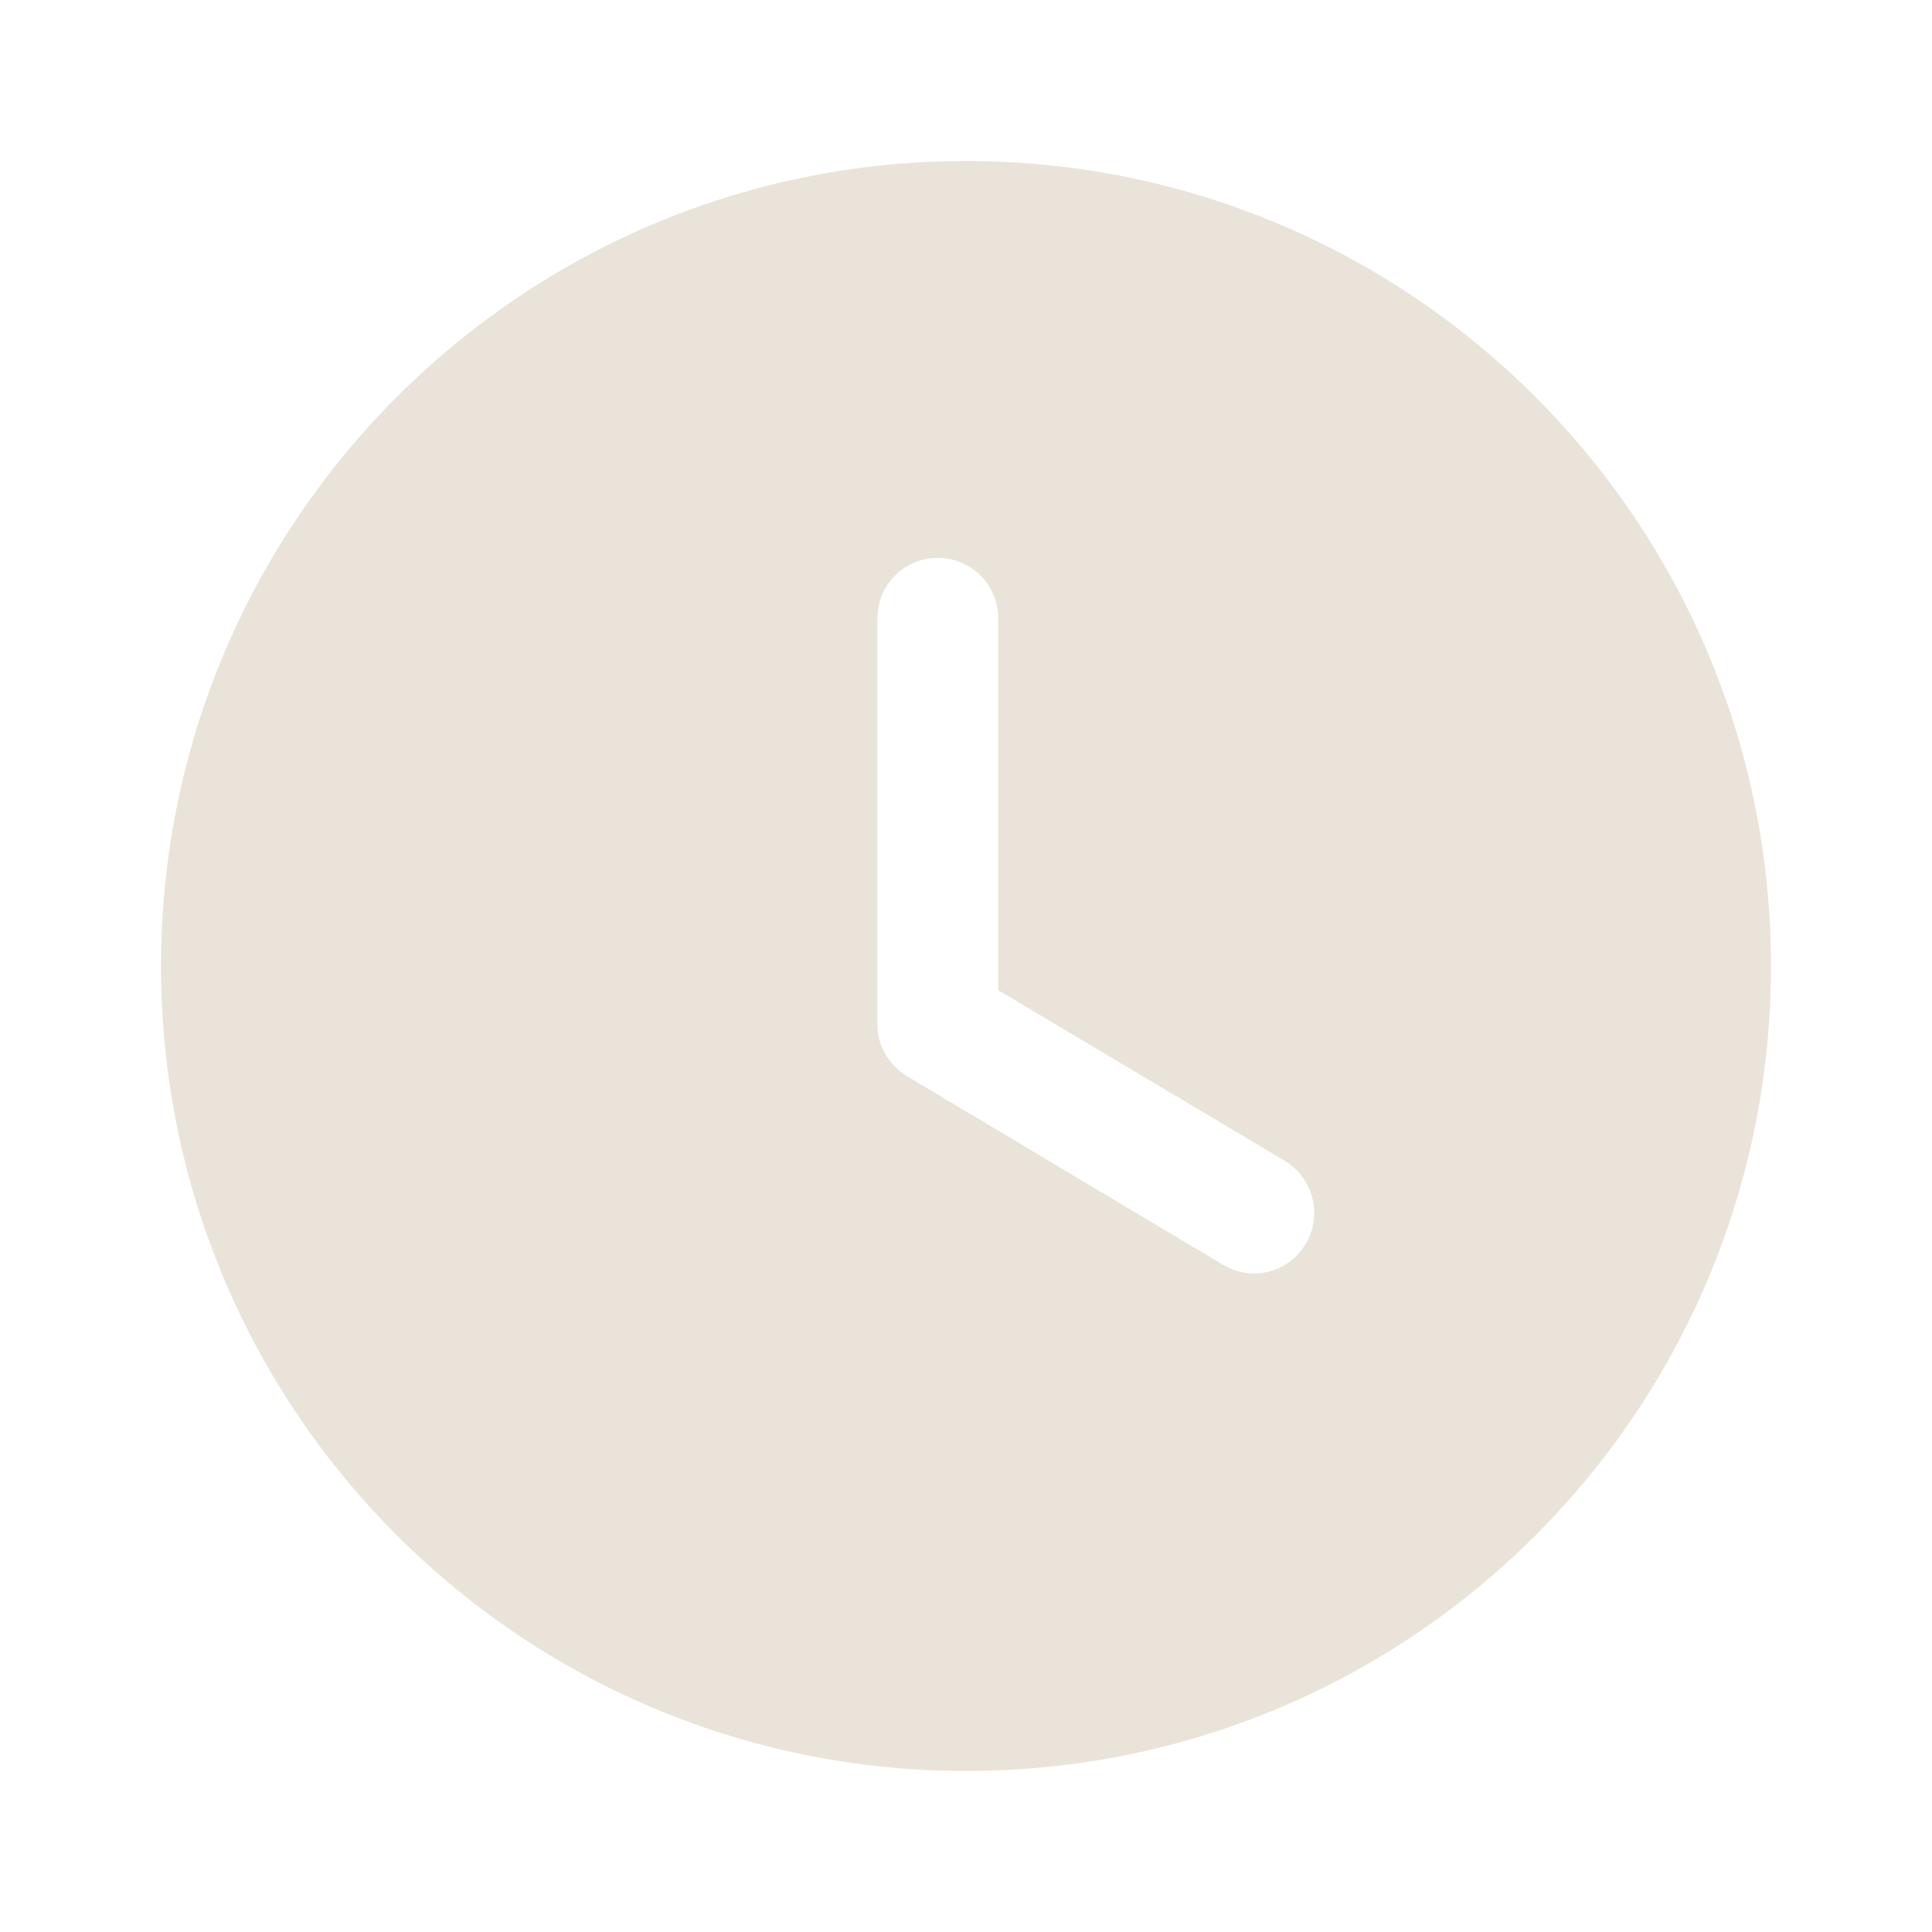 <?xml version="1.0" encoding="UTF-8"?> <svg xmlns="http://www.w3.org/2000/svg" width="32" height="32" viewBox="0 0 32 32" fill="none"> <path fill-rule="evenodd" clip-rule="evenodd" d="M16 29.333C8.64 29.333 2.667 23.373 2.667 16C2.667 8.64 8.64 2.667 16 2.667C23.373 2.667 29.333 8.64 29.333 16C29.333 23.373 23.373 29.333 16 29.333ZM20.253 20.947C20.413 21.04 20.587 21.093 20.773 21.093C21.107 21.093 21.44 20.92 21.627 20.6C21.907 20.133 21.76 19.52 21.28 19.227L16.533 16.4V10.24C16.533 9.68 16.08 9.24 15.533 9.24C14.986 9.24 14.533 9.68 14.533 10.24V16.973C14.533 17.32 14.72 17.64 15.027 17.827L20.253 20.947Z" fill="#EAE3D9"></path> </svg> 